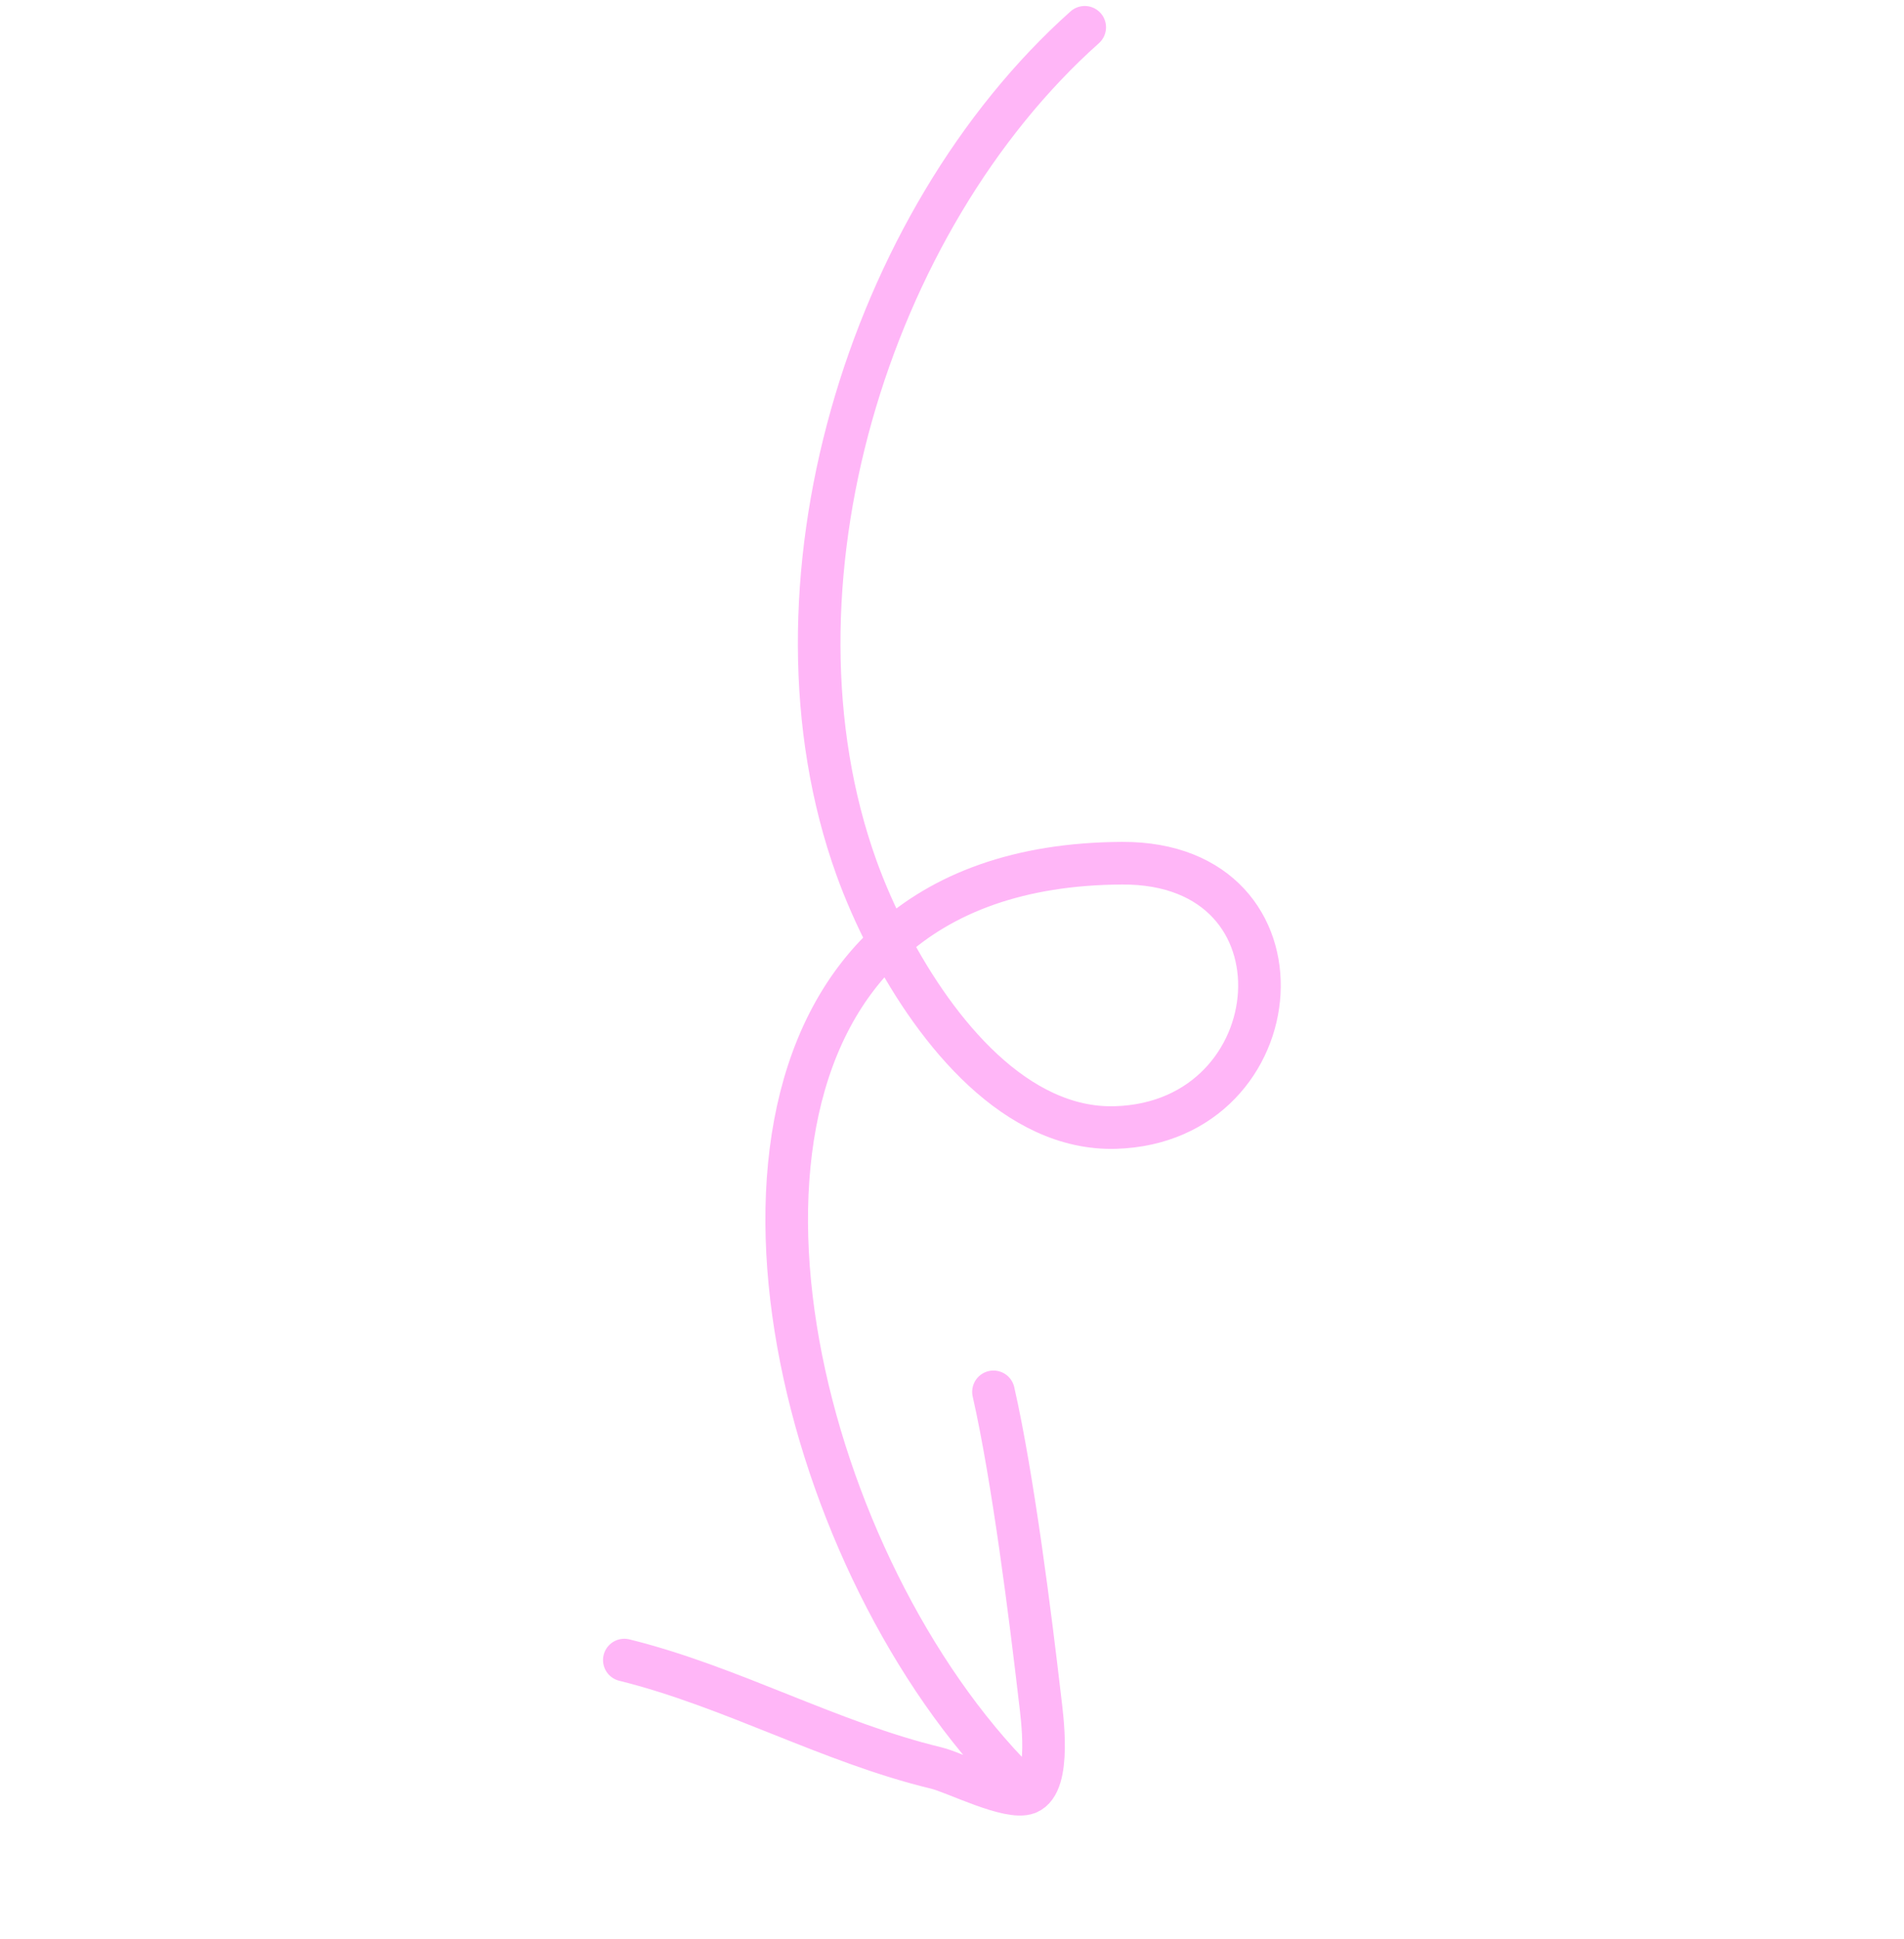 <svg xmlns="http://www.w3.org/2000/svg" width="165" height="168" viewBox="0 0 165 168" fill="none"><path d="M54.103 143.807C63.383 146.102 71.906 150.937 81.149 153.16C82.716 153.537 87.461 155.964 89.061 155.324M89.061 155.324C91.139 154.49 90.286 148.581 90.126 147.197C89.317 140.217 87.796 128.058 86.094 120.573M89.061 155.324C70.2 137.355 59.568 97.574 77.062 81.606M77.062 81.606C81.694 77.378 88.297 74.82 97.241 74.777C114.151 74.696 112.216 97.21 96.668 97.674C88.084 97.929 81.188 89.488 77.062 81.606ZM77.062 81.606C75.877 79.342 74.921 77.124 74.219 75.171C65.512 50.964 75.176 19.162 94.002 2.365" stroke="#FFB6F7" stroke-width="3.692" stroke-miterlimit="1.5" stroke-linecap="round" stroke-linejoin="round"></path></svg>